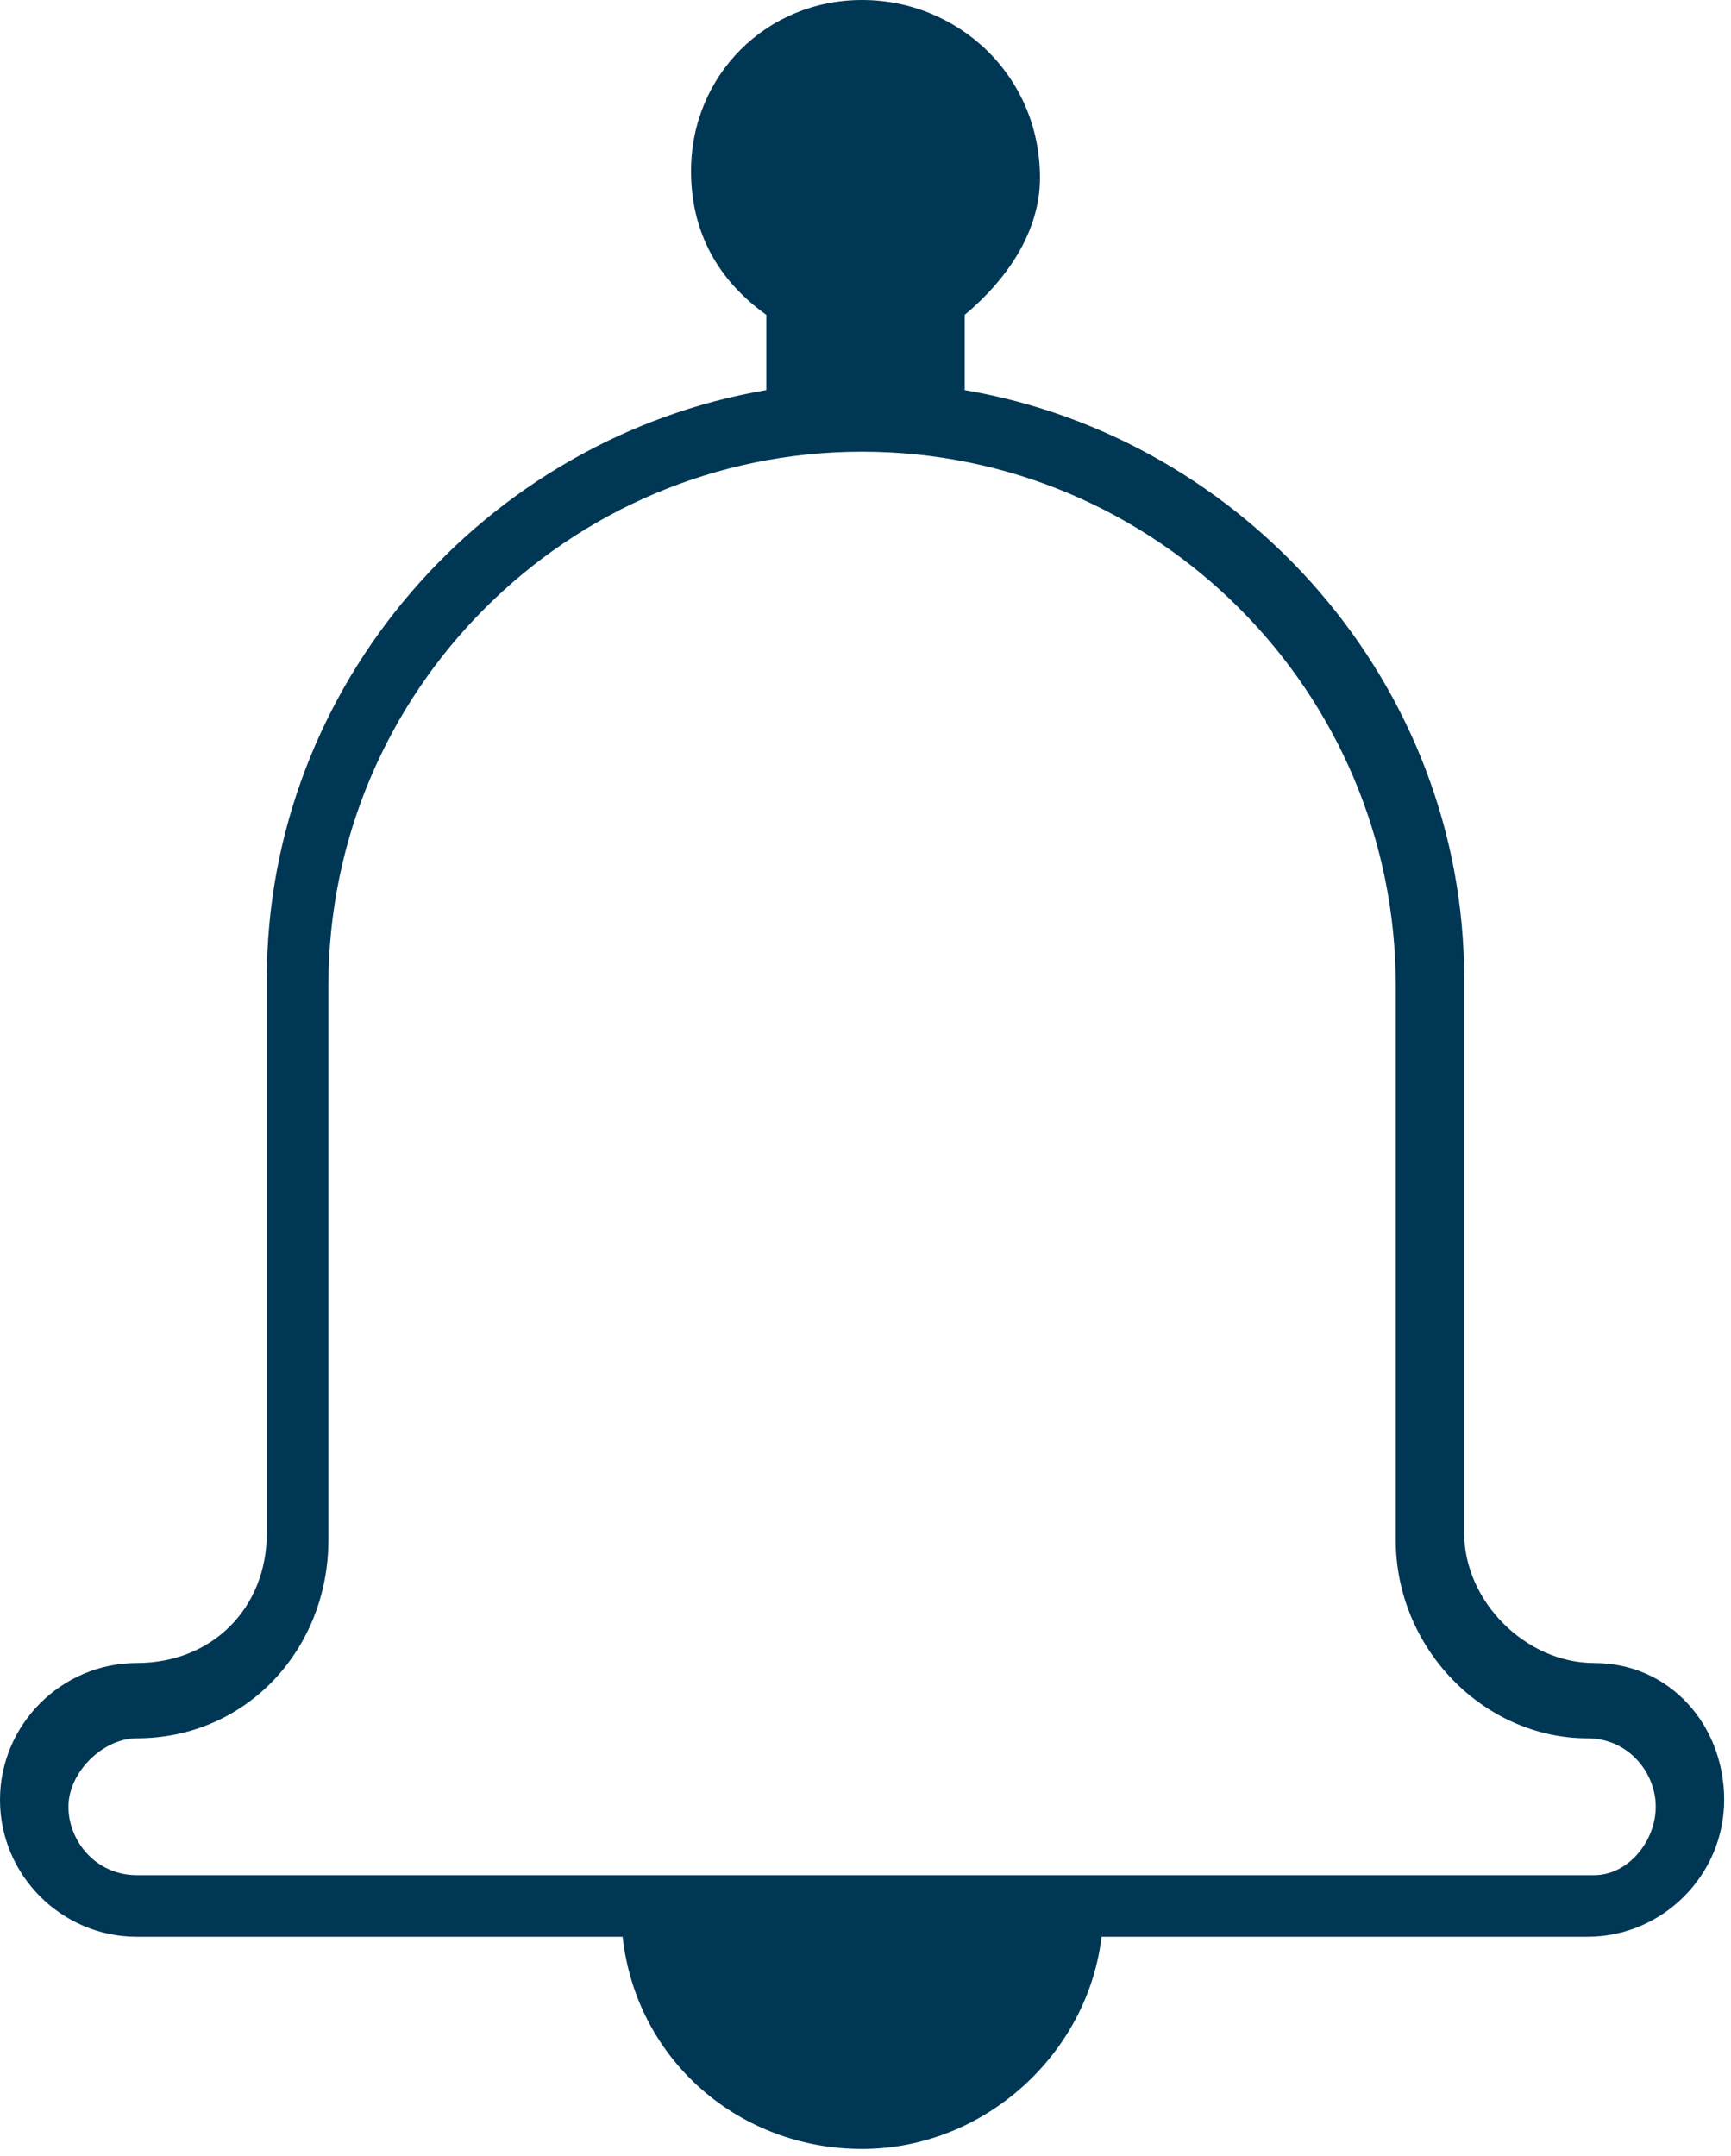<?xml version="1.0" encoding="utf-8"?>
<!-- Generator: Adobe Illustrator 19.2.1, SVG Export Plug-In . SVG Version: 6.00 Build 0)  -->
<svg version="1.1" id="NEWS" xmlns="http://www.w3.org/2000/svg" xmlns:xlink="http://www.w3.org/1999/xlink" x="0px" y="0px"
	 viewBox="0 0 25.3 31.5" enable-background="new 0 0 25.3 31.5" xml:space="preserve">
<g>
	<g>
		<path fill="#003755" d="M23.3,24.3c-1,0-1.9-0.9-1.9-1.9v-8.1c0-4.3-3.2-7.9-7.3-8.6V4.6c0.6-0.5,1.1-1.2,1.1-2
			C15.2,1.1,14,0,12.6,0s-2.5,1.1-2.5,2.5c0,0.9,0.4,1.6,1.1,2.1v1.1c-4.1,0.7-7.3,4.3-7.3,8.6v8.1c0,1.1-0.8,1.9-1.9,1.9
			c-1.1,0-2,0.9-2,2s0.9,2,2,2h7.1c0.2,1.8,1.7,3.1,3.5,3.1s3.3-1.4,3.5-3.1h7.1c1.1,0,2-0.9,2-2S24.4,24.3,23.3,24.3z M23.3,27.4H2
			c-0.6,0-1-0.5-1-1s0.5-1,1-1c1.6,0,2.8-1.3,2.8-2.9v-8.1c0-4.3,3.5-7.8,7.8-7.8c4.3,0,7.8,3.5,7.8,7.8v8.1c0,1.6,1.3,2.9,2.8,2.9
			c0.6,0,1,0.5,1,1S23.8,27.4,23.3,27.4z"/>
	</g>
</g>
</svg>
